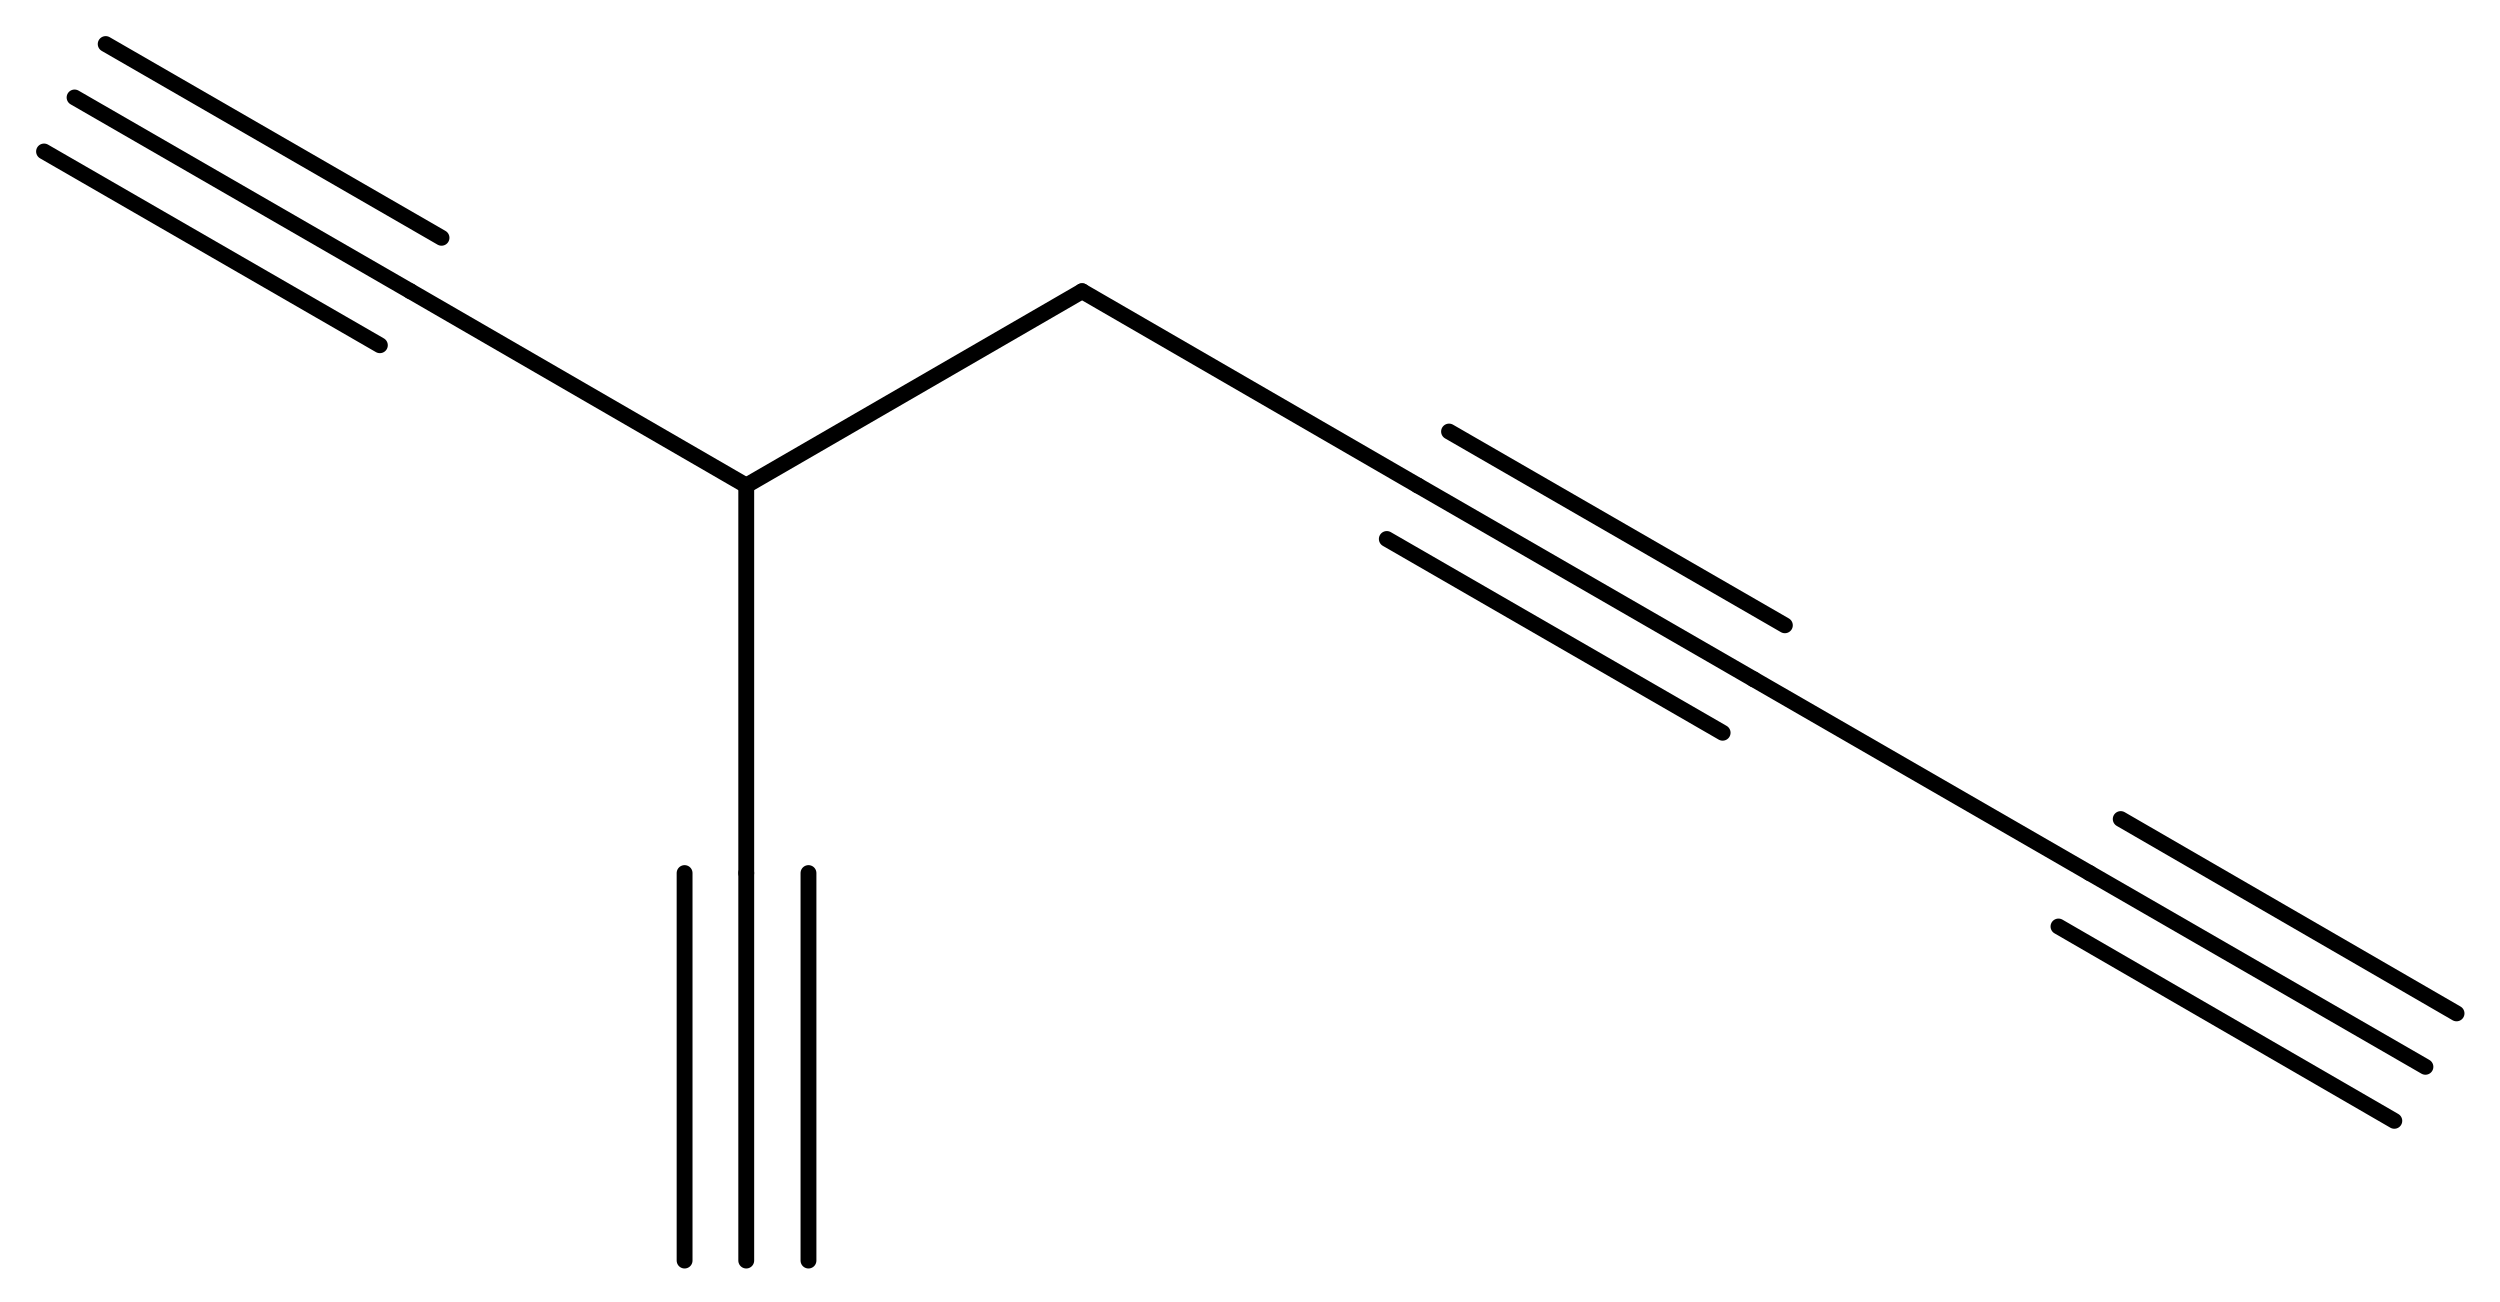 <?xml version='1.0' encoding='UTF-8'?>
<!DOCTYPE svg PUBLIC "-//W3C//DTD SVG 1.1//EN" "http://www.w3.org/Graphics/SVG/1.1/DTD/svg11.dtd">
<svg version='1.2' xmlns='http://www.w3.org/2000/svg' xmlns:xlink='http://www.w3.org/1999/xlink' width='42.58mm' height='22.17mm' viewBox='0 0 42.58 22.17'>
  <desc>Generated by the Chemistry Development Kit (http://github.com/cdk)</desc>
  <g stroke-linecap='round' stroke-linejoin='round' stroke='#000000' stroke-width='.27'>
    <rect x='.0' y='.0' width='43.0' height='23.0' fill='#FFFFFF' stroke='none'/>
    <g id='mol1' class='mol'>
      <g id='mol1bnd1' class='bond'>
        <line x1='41.31' y1='18.17' x2='35.59' y2='14.87'/>
        <line x1='40.78' y1='19.09' x2='35.06' y2='15.78'/>
        <line x1='41.84' y1='17.26' x2='36.12' y2='13.95'/>
      </g>
      <line id='mol1bnd2' class='bond' x1='35.59' y1='14.87' x2='29.87' y2='11.57'/>
      <g id='mol1bnd3' class='bond'>
        <line x1='29.87' y1='11.57' x2='24.15' y2='8.27'/>
        <line x1='29.34' y1='12.48' x2='23.62' y2='9.18'/>
        <line x1='30.4' y1='10.65' x2='24.68' y2='7.35'/>
      </g>
      <line id='mol1bnd4' class='bond' x1='24.15' y1='8.27' x2='18.43' y2='4.96'/>
      <line id='mol1bnd5' class='bond' x1='18.43' y1='4.96' x2='12.71' y2='8.27'/>
      <line id='mol1bnd6' class='bond' x1='12.71' y1='8.27' x2='6.99' y2='4.96'/>
      <g id='mol1bnd7' class='bond'>
        <line x1='6.99' y1='4.96' x2='1.27' y2='1.66'/>
        <line x1='6.47' y1='5.88' x2='.75' y2='2.58'/>
        <line x1='7.52' y1='4.05' x2='1.8' y2='.75'/>
      </g>
      <line id='mol1bnd8' class='bond' x1='12.71' y1='8.27' x2='12.71' y2='14.87'/>
      <g id='mol1bnd9' class='bond'>
        <line x1='12.71' y1='14.87' x2='12.71' y2='21.47'/>
        <line x1='13.77' y1='14.87' x2='13.77' y2='21.47'/>
        <line x1='11.66' y1='14.87' x2='11.66' y2='21.47'/>
      </g>
    </g>
  </g>
</svg>
